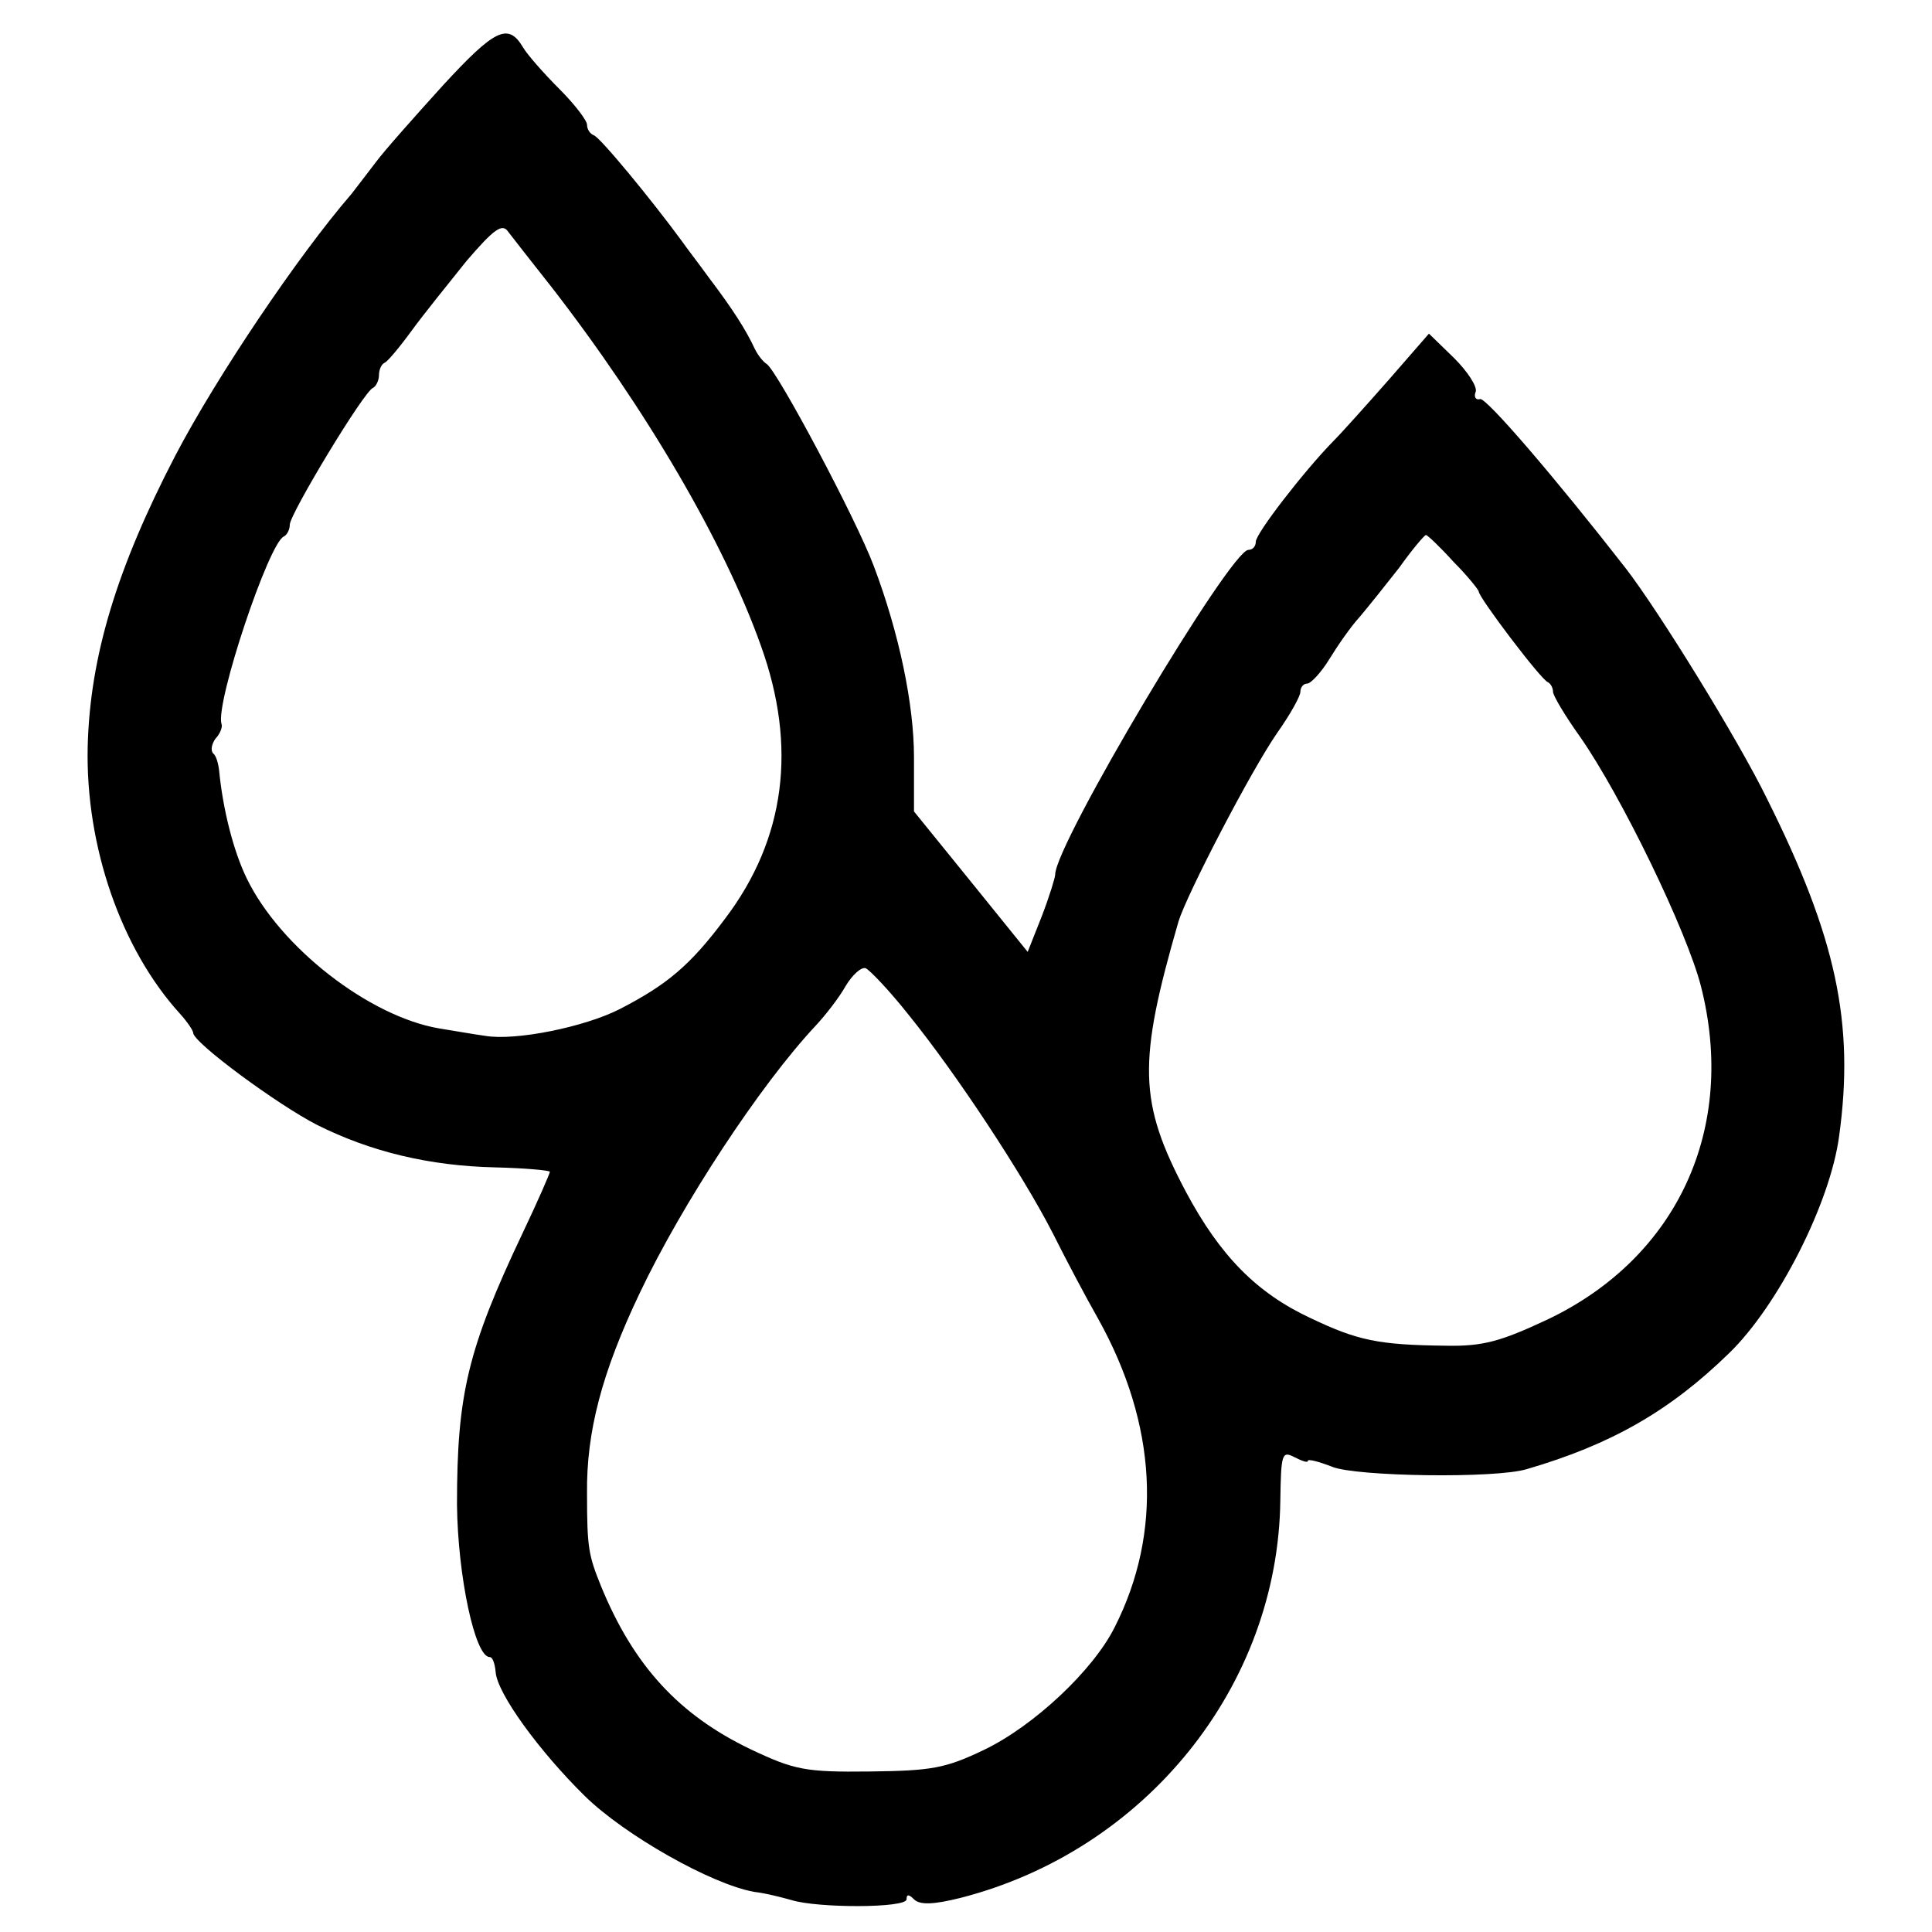 <?xml version="1.0" standalone="no"?>
<!DOCTYPE svg PUBLIC "-//W3C//DTD SVG 20010904//EN"
 "http://www.w3.org/TR/2001/REC-SVG-20010904/DTD/svg10.dtd">
<svg version="1.0" xmlns="http://www.w3.org/2000/svg"
 width="260pt" height="260pt" viewBox="0 0 260 260"
 preserveAspectRatio="xMidYMid meet">
<g transform="translate(0,260) scale(0.1,-0.1)"
fill="#000000" stroke="none">
<path d="M596 2485 c-38 -42 -79 -88 -90 -103 -12 -16 -27 -35 -33 -43 -71
-82 -181 -245 -237 -352 -79 -152 -115 -271 -118 -392 -3 -134 45 -272 124
-359 10 -11 18 -23 18 -26 0 -13 114 -97 167 -124 72 -36 151 -55 239 -57 41
-1 74 -4 74 -6 0 -2 -16 -39 -36 -81 -75 -158 -89 -219 -89 -367 1 -95 24
-205 44 -205 4 0 7 -9 8 -20 2 -29 59 -107 120 -167 54 -53 171 -119 228 -129
17 -2 39 -8 50 -11 35 -11 155 -11 155 1 0 7 3 7 10 0 8 -8 27 -7 63 2 249 64
427 285 430 535 1 62 2 67 19 58 10 -5 18 -8 18 -5 0 3 15 -1 33 -8 32 -13
220 -16 262 -3 113 33 192 78 272 156 66 64 136 202 148 292 21 152 -4 268
-97 454 -39 80 -146 253 -190 310 -95 122 -187 229 -196 228 -6 -2 -9 3 -6 10
2 7 -11 27 -29 45 l-34 33 -54 -62 c-30 -34 -63 -71 -75 -83 -40 -41 -104
-124 -104 -135 0 -6 -4 -11 -10 -11 -24 0 -260 -396 -260 -437 0 -4 -8 -30
-18 -56 l-19 -48 -76 94 -77 95 0 73 c0 71 -20 167 -54 257 -24 64 -129 261
-144 272 -5 3 -12 12 -16 20 -12 26 -30 54 -61 95 -16 22 -33 44 -37 50 -41
56 -111 141 -119 143 -5 2 -9 8 -9 14 0 6 -17 28 -37 48 -21 21 -43 46 -49 56
-20 34 -38 25 -108 -51z m146 -271 c128 -165 233 -345 282 -483 49 -136 33
-260 -48 -367 -47 -63 -78 -89 -142 -122 -47 -24 -140 -43 -181 -36 -15 2 -43
7 -62 10 -94 16 -214 109 -259 202 -18 37 -32 93 -37 144 -1 10 -4 21 -8 24
-4 4 -2 13 3 20 6 6 10 16 8 20 -8 29 64 244 84 252 4 2 8 9 8 16 0 14 100
180 112 184 4 2 8 10 8 17 0 7 3 15 8 17 4 2 20 21 36 43 16 22 50 64 74 94
37 43 48 51 56 39 6 -8 32 -41 58 -74z m1214 -370 c19 -19 34 -38 34 -40 0 -8
84 -119 93 -122 4 -2 7 -8 7 -13 0 -5 16 -32 36 -60 56 -80 144 -262 163 -336
49 -192 -32 -366 -207 -449 -62 -29 -86 -36 -136 -35 -91 1 -119 7 -182 37
-73 34 -122 84 -168 170 -64 121 -65 174 -10 364 11 36 97 202 133 254 17 24
31 49 31 55 0 6 4 11 9 11 5 0 19 15 30 33 11 18 29 44 41 57 11 13 35 43 53
66 17 24 34 44 36 44 2 0 19 -16 37 -36z m-733 -610 c64 -79 153 -214 194
-294 18 -36 45 -87 61 -115 79 -142 87 -287 22 -415 -29 -58 -109 -133 -176
-165 -52 -25 -71 -28 -154 -29 -86 -1 -101 2 -160 30 -96 46 -157 112 -201
219 -17 42 -19 52 -19 125 -1 83 20 163 71 270 57 120 162 280 237 360 13 14
31 37 40 53 9 15 21 26 27 24 5 -2 32 -30 58 -63z"/>
</g>
</svg>
